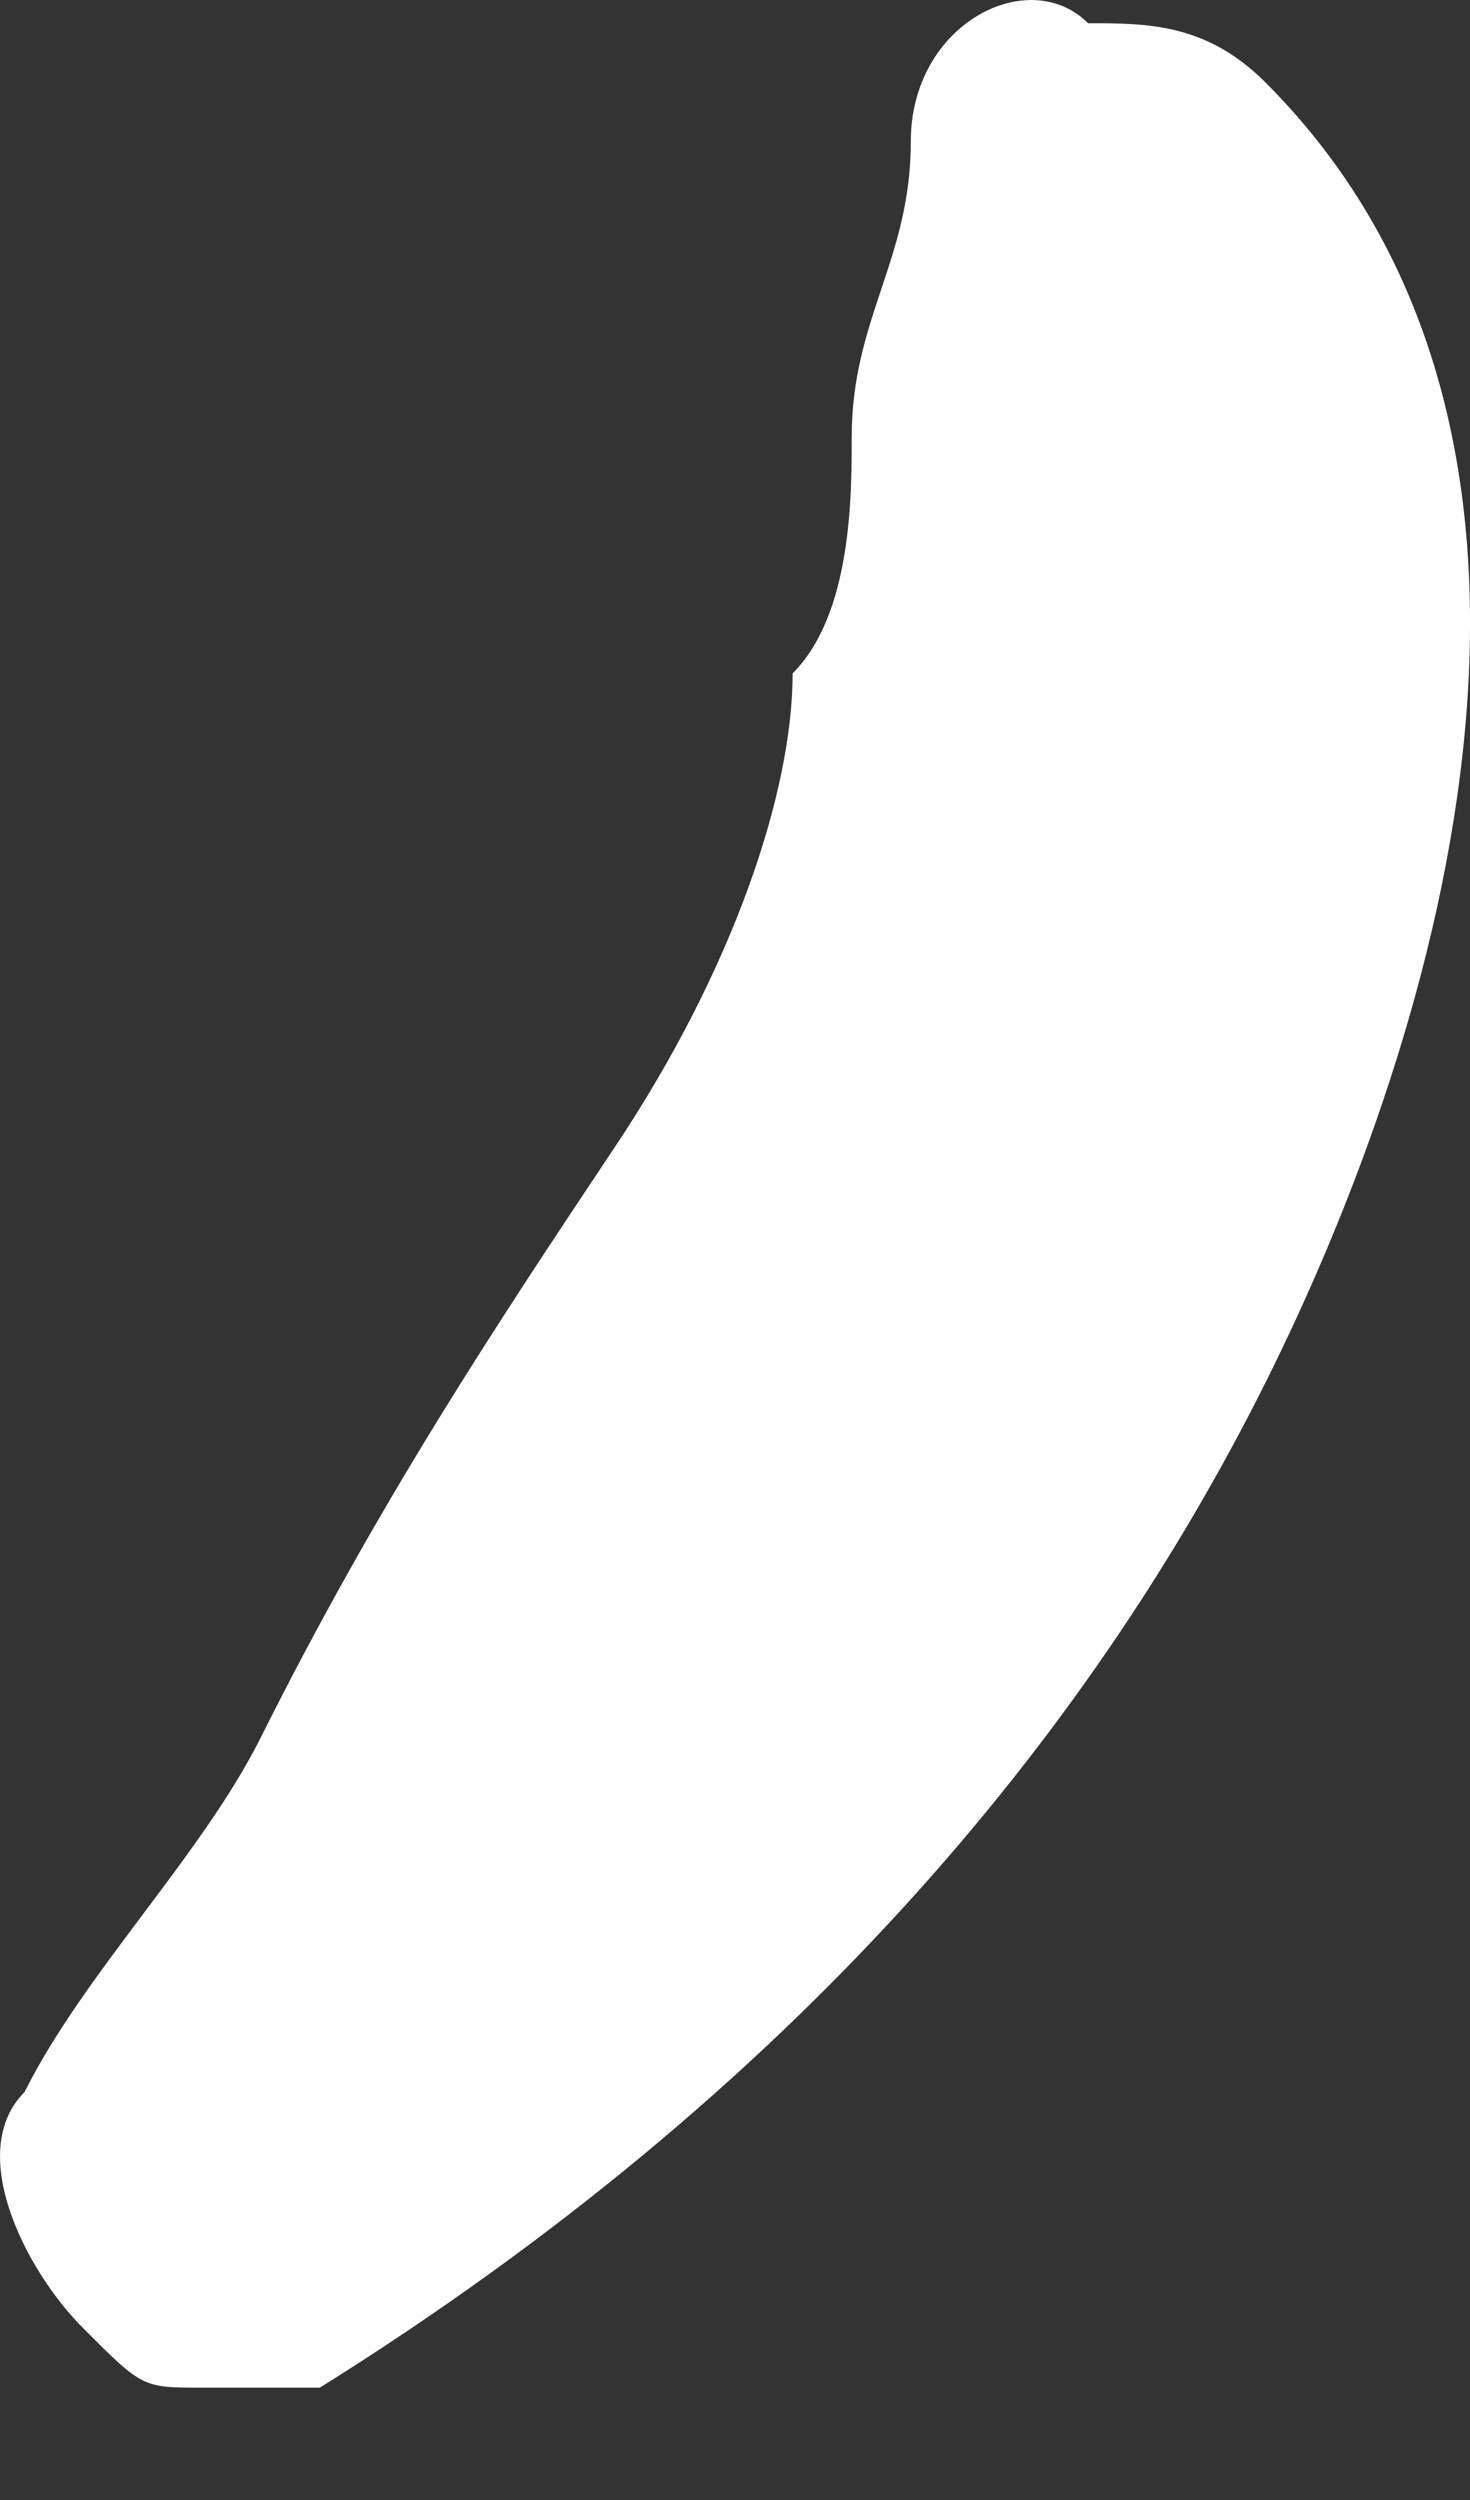 <?xml version="1.0" encoding="UTF-8"?> <svg xmlns="http://www.w3.org/2000/svg" width="10" height="17" viewBox="0 0 10 17" fill="none"><rect x="0" y="0" width="10" height="17" fill="#333333" stroke="none"/> <path d="M6.196 0.962C6.196 1.766 5.794 2.168 5.794 2.971C5.794 3.373 5.794 4.177 5.392 4.579C5.392 5.383 4.99 6.589 4.186 7.795C3.382 9.001 2.578 10.207 1.774 11.815C1.372 12.618 0.568 13.422 0.167 14.226C-0.235 14.628 0.166 15.432 0.568 15.834C0.97 16.236 0.97 16.236 1.372 16.236C1.774 16.236 1.774 16.236 2.176 16.236C5.392 14.226 7.402 11.815 8.608 9.403C9.814 6.991 11.019 2.971 8.608 0.56C8.206 0.158 7.804 0.158 7.402 0.158C7 -0.244 6.196 0.158 6.196 0.962Z" fill="white"></path> </svg> 
